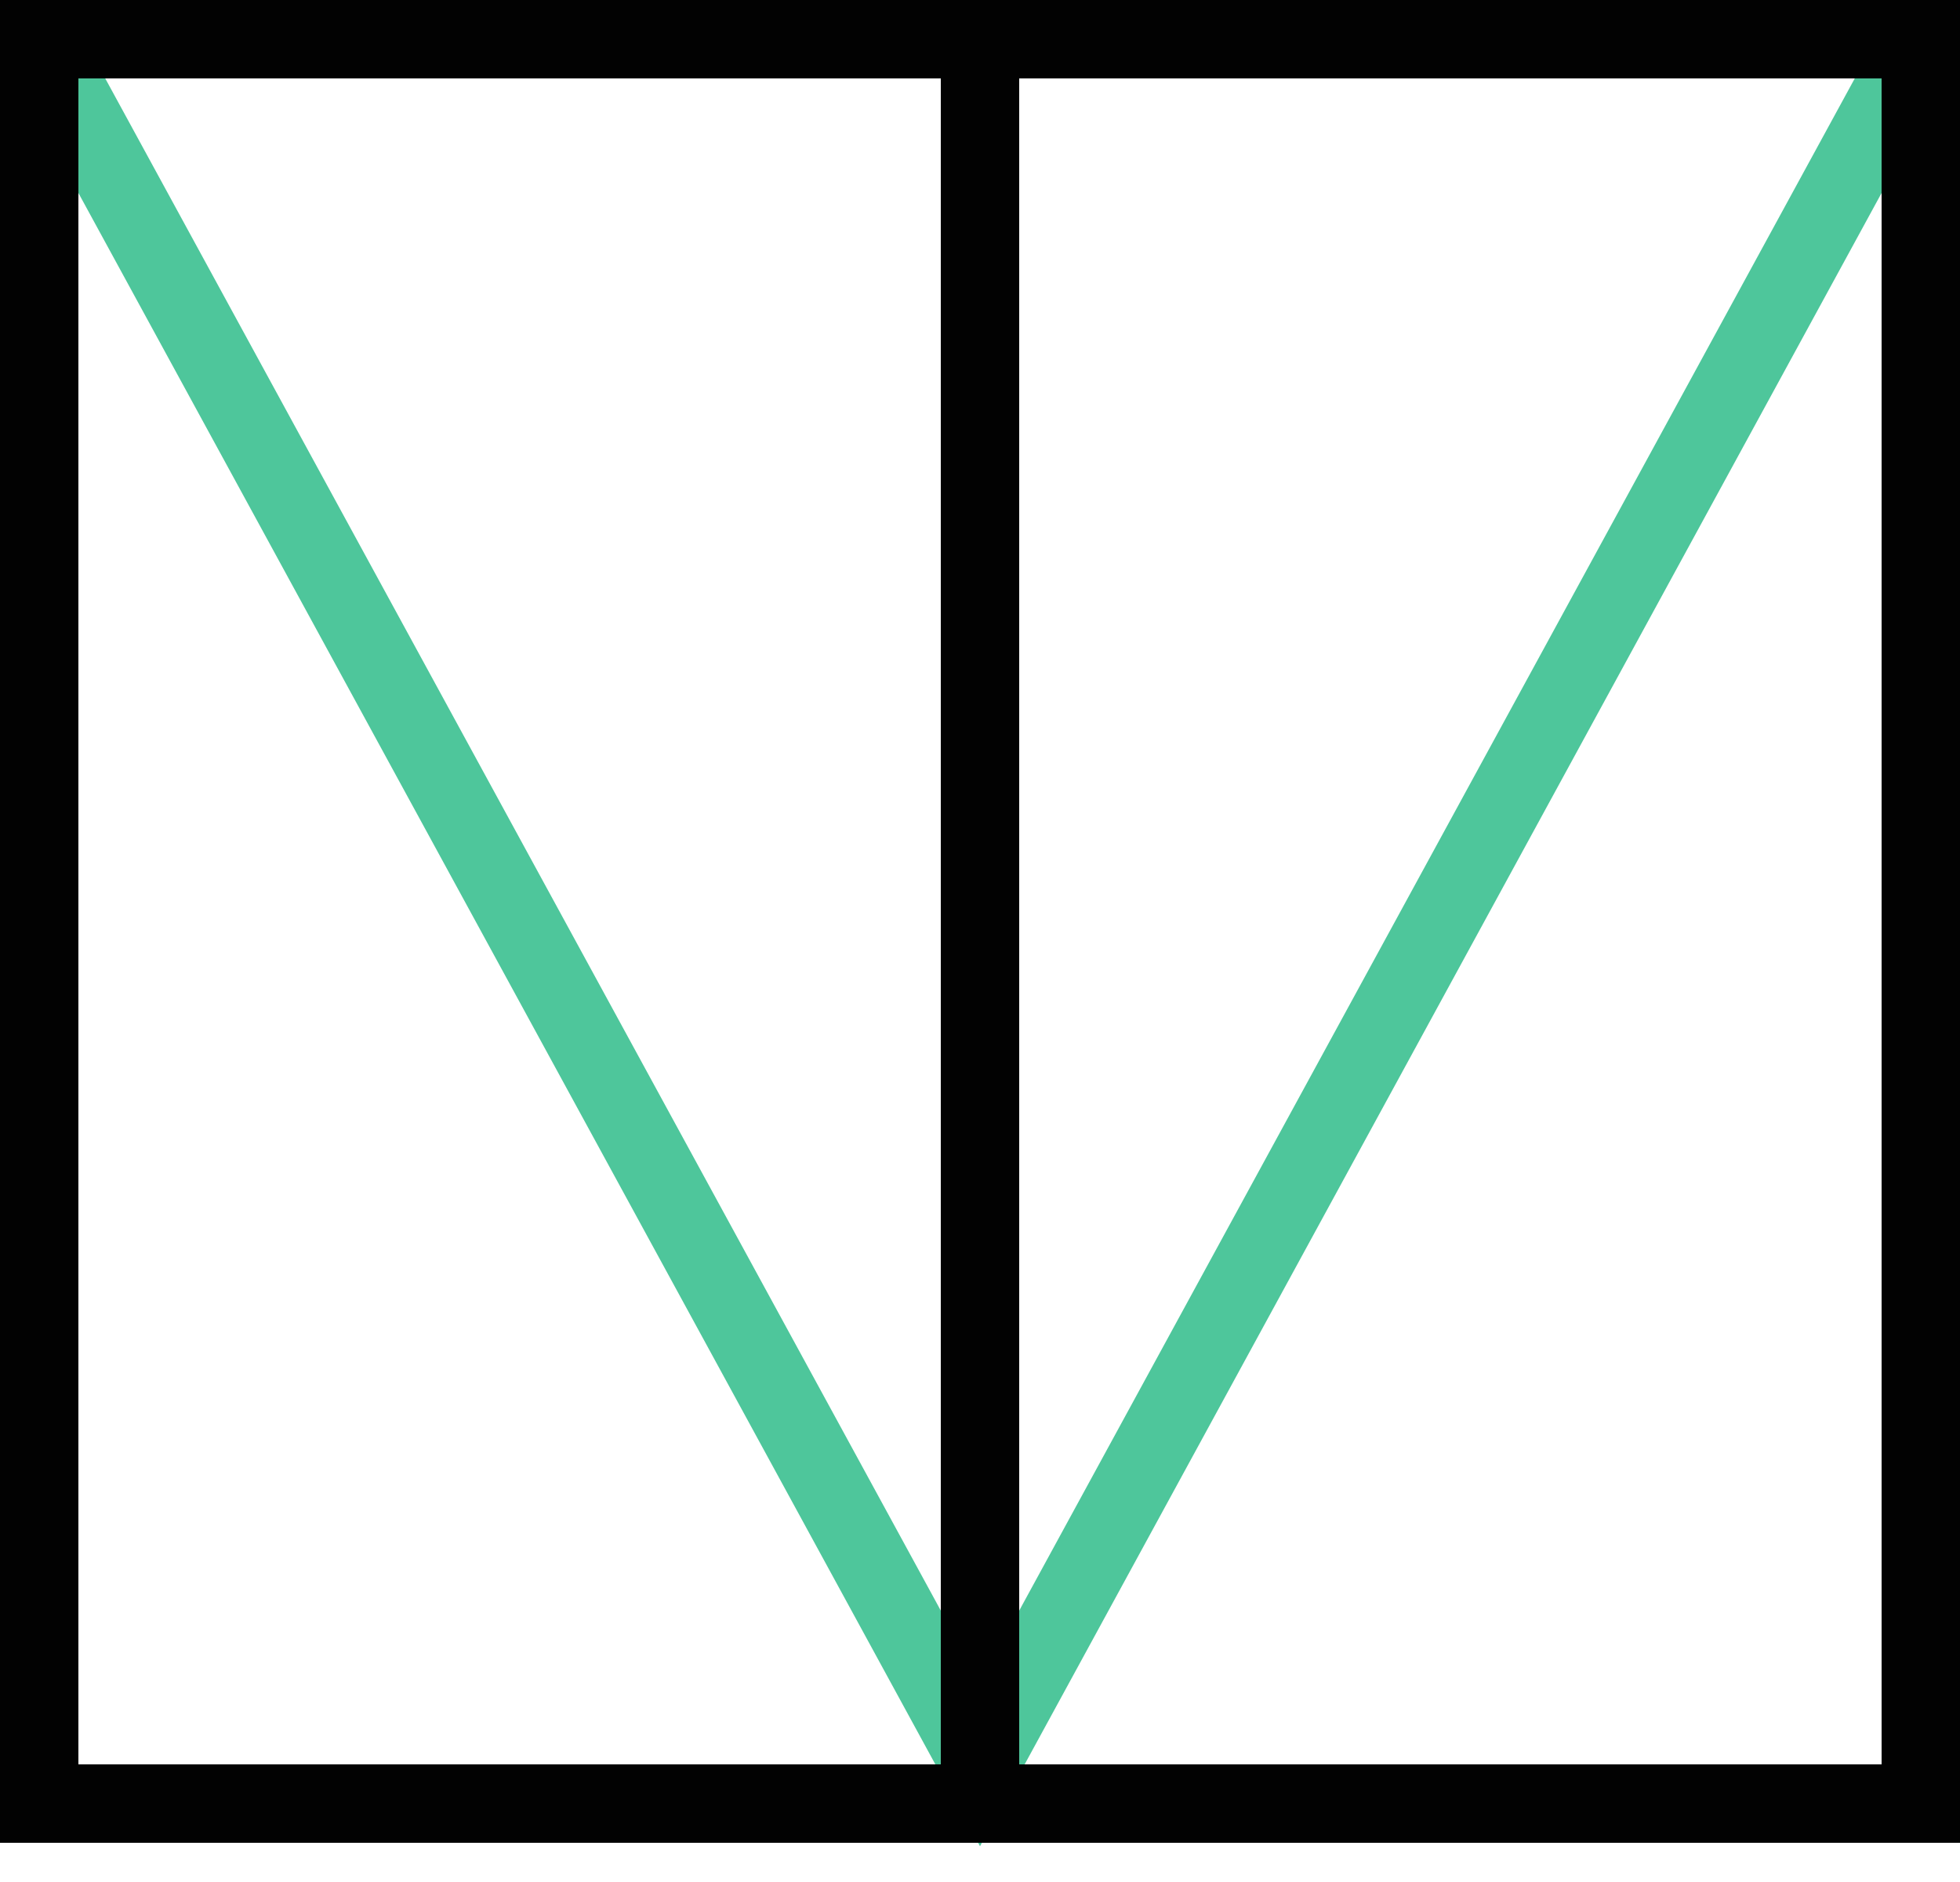 <svg width="50" height="48" viewBox="0 0 50 48" fill="none" xmlns="http://www.w3.org/2000/svg">
<path d="M49 1L25 45L1 1" stroke="#4EC69B" stroke-width="2" stroke-miterlimit="10"/>
<path d="M49 1H25V46H49V1Z" stroke="#020202" stroke-width="2" stroke-miterlimit="10"/>
<path d="M25 1H1V46H25V1Z" stroke="#020202" stroke-width="2" stroke-miterlimit="10"/>
</svg>
